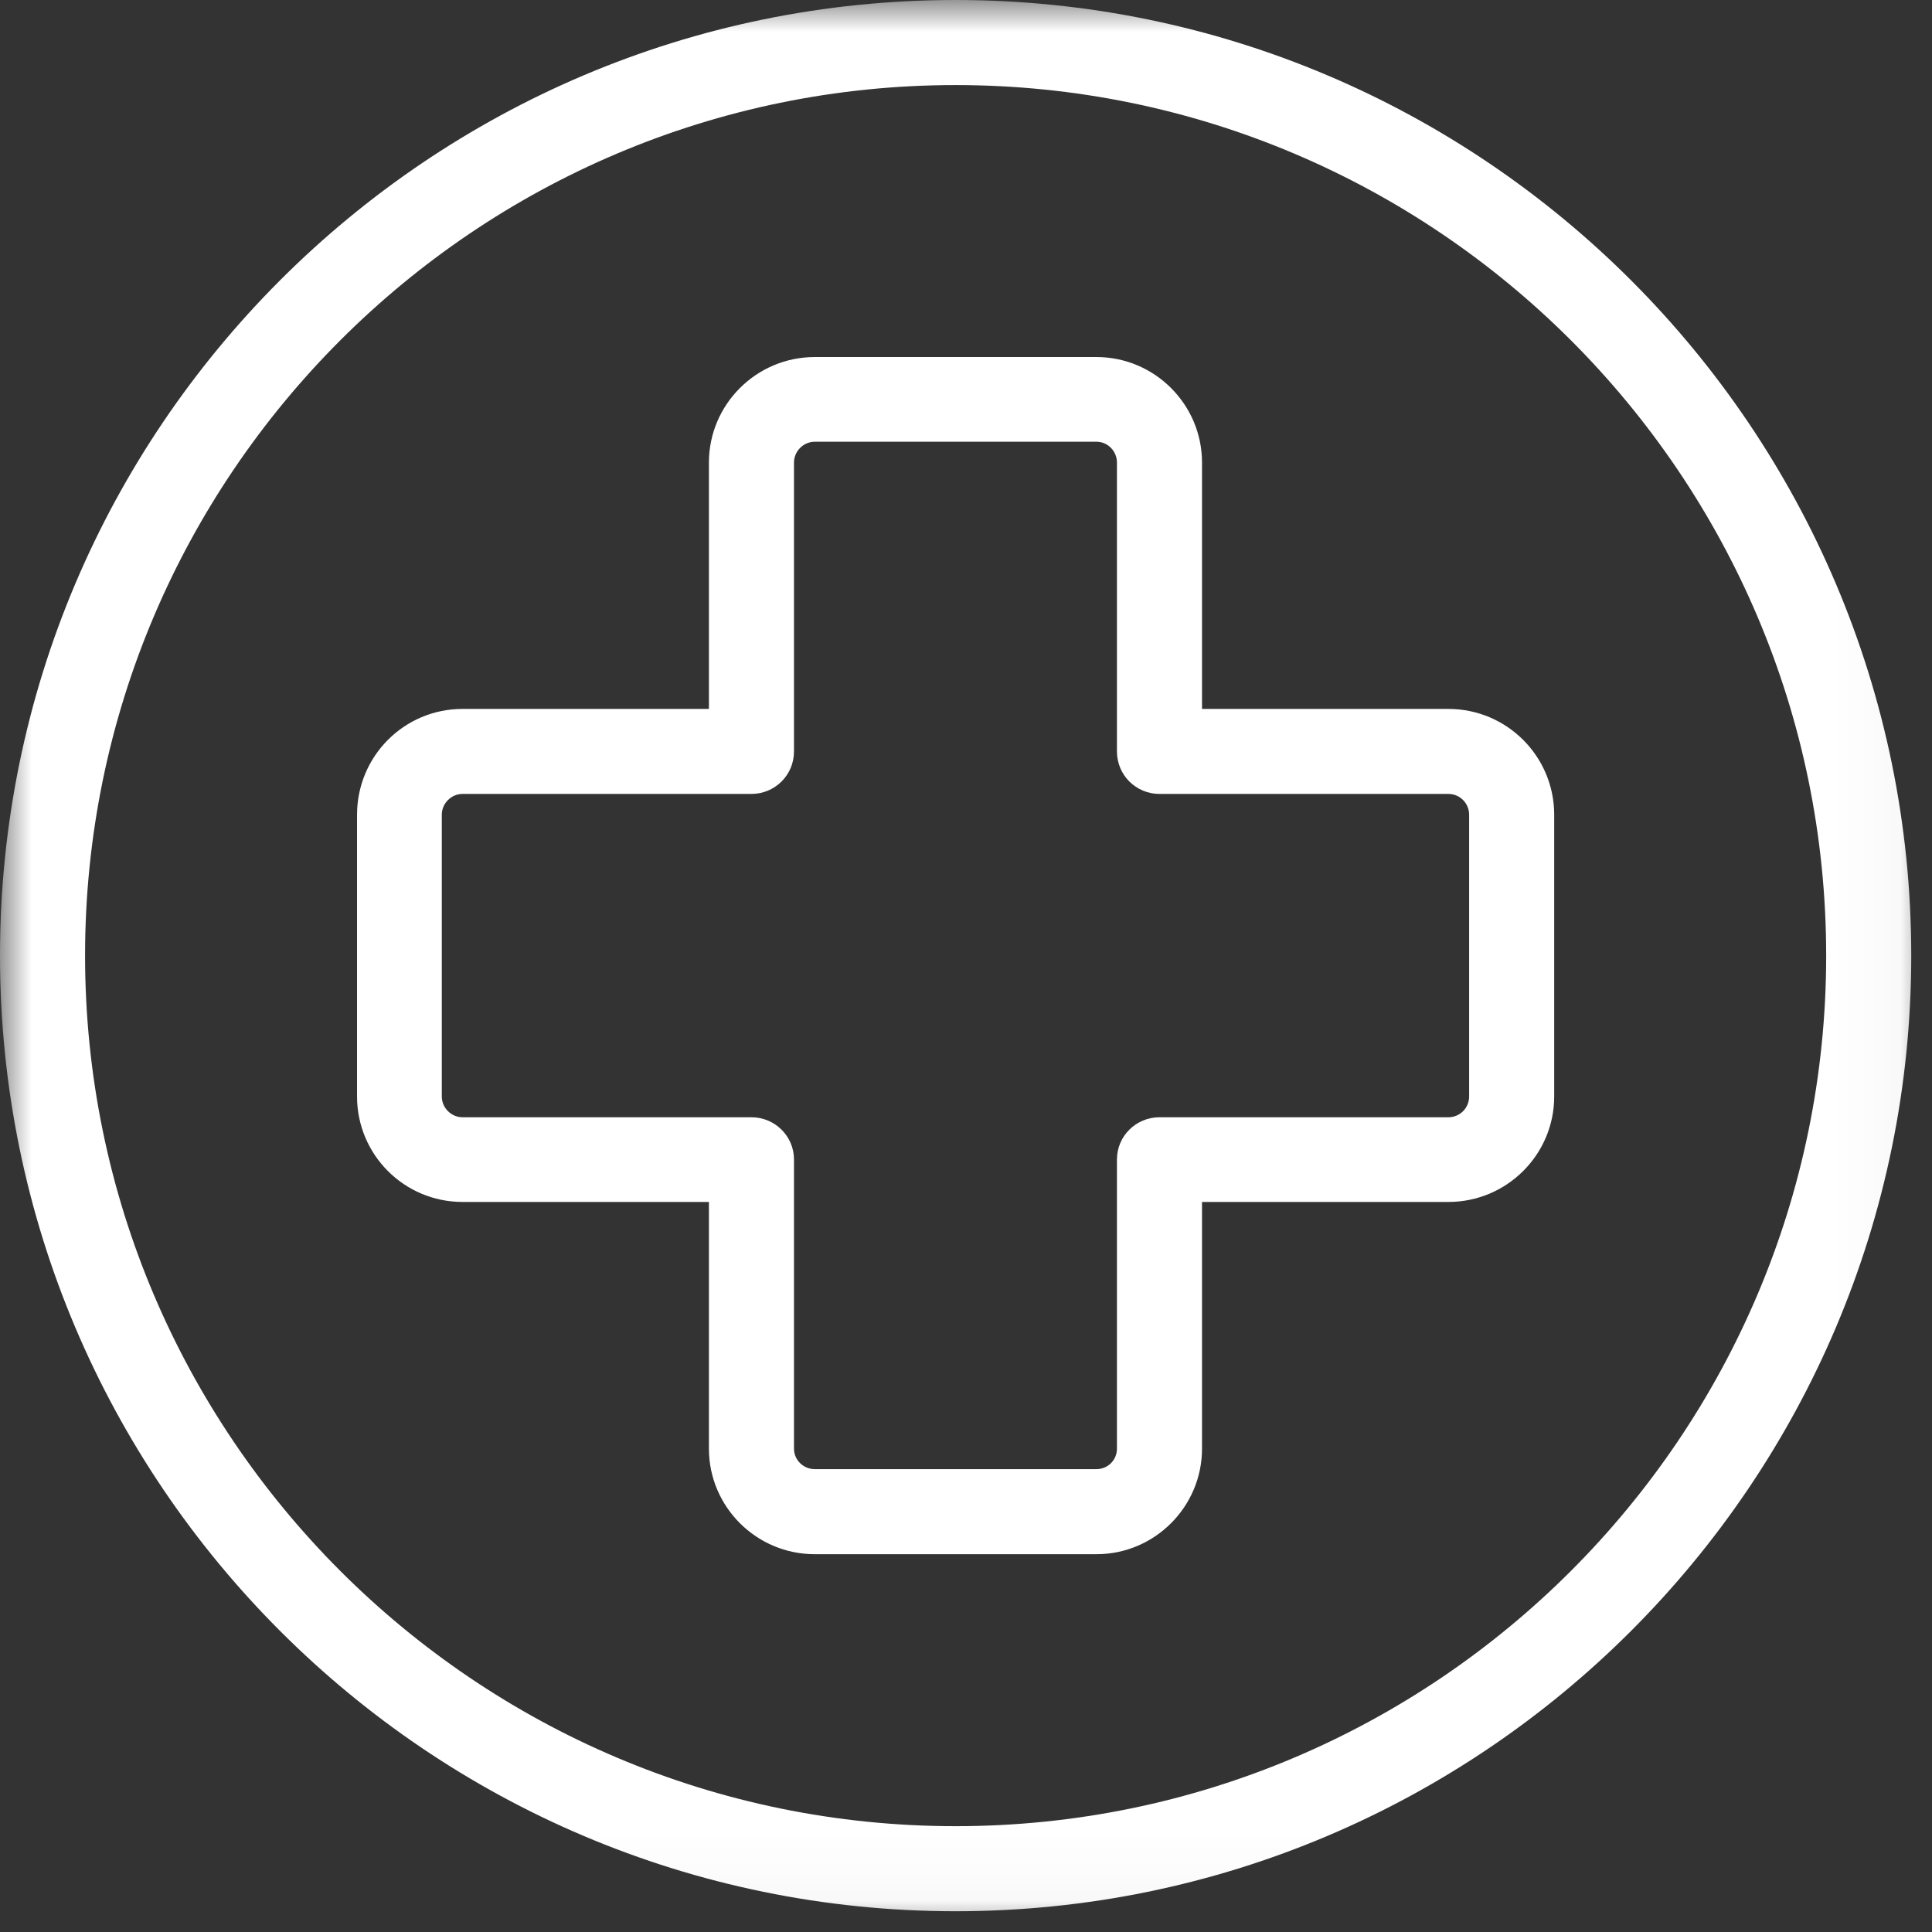 <svg width="31" height="31" viewBox="0 0 31 31" fill="none" xmlns="http://www.w3.org/2000/svg">
<rect x="0" y="0" width="31" height="31" fill="#333333" stroke="none"/>
<mask id="mask0_25_341" style="mask-type:luminance" maskUnits="userSpaceOnUse" x="0" y="0" width="31" height="31">
<path d="M0 0H30.969V30.969H0V0Z" fill="white"/>
</mask>
<g mask="url(#mask0_25_341)">
<path d="M15.333 0C6.875 0 0 6.88 0 15.333C0 23.787 6.875 30.667 15.333 30.667C23.787 30.667 30.667 23.787 30.667 15.333C30.667 6.88 23.787 0 15.333 0ZM15.333 29.302C7.63 29.302 1.365 23.037 1.365 15.333C1.365 7.63 7.63 1.365 15.333 1.365C23.037 1.365 29.302 7.63 29.302 15.333C29.302 23.037 23.037 29.302 15.333 29.302Z" fill="white"/>
</g>
<path d="M23.24 11.375H19.287V7.422C19.287 6.49 18.526 5.729 17.594 5.729H13.073C12.136 5.729 11.375 6.49 11.375 7.422V11.375H7.422C6.484 11.375 5.729 12.135 5.729 13.073V17.594C5.729 18.526 6.484 19.286 7.422 19.286H11.375V23.245C11.375 24.177 12.136 24.938 13.073 24.938H17.594C18.526 24.938 19.287 24.177 19.287 23.245V19.286H23.24C24.177 19.286 24.938 18.526 24.938 17.594V13.073C24.938 12.135 24.177 11.375 23.24 11.375ZM23.573 17.594C23.573 17.776 23.427 17.927 23.24 17.927H18.604C18.229 17.927 17.922 18.229 17.922 18.604V23.245C17.922 23.427 17.776 23.573 17.594 23.573H13.073C12.891 23.573 12.74 23.427 12.74 23.245V18.604C12.74 18.229 12.432 17.927 12.057 17.927H7.422C7.24 17.927 7.089 17.776 7.089 17.594V13.073C7.089 12.891 7.24 12.739 7.422 12.739H12.057C12.432 12.739 12.74 12.438 12.74 12.057V7.422C12.74 7.24 12.891 7.088 13.073 7.088H17.594C17.776 7.088 17.922 7.24 17.922 7.422V12.057C17.922 12.438 18.229 12.739 18.604 12.739H23.24C23.427 12.739 23.573 12.891 23.573 13.073V17.594Z" fill="white"/>
</svg>
